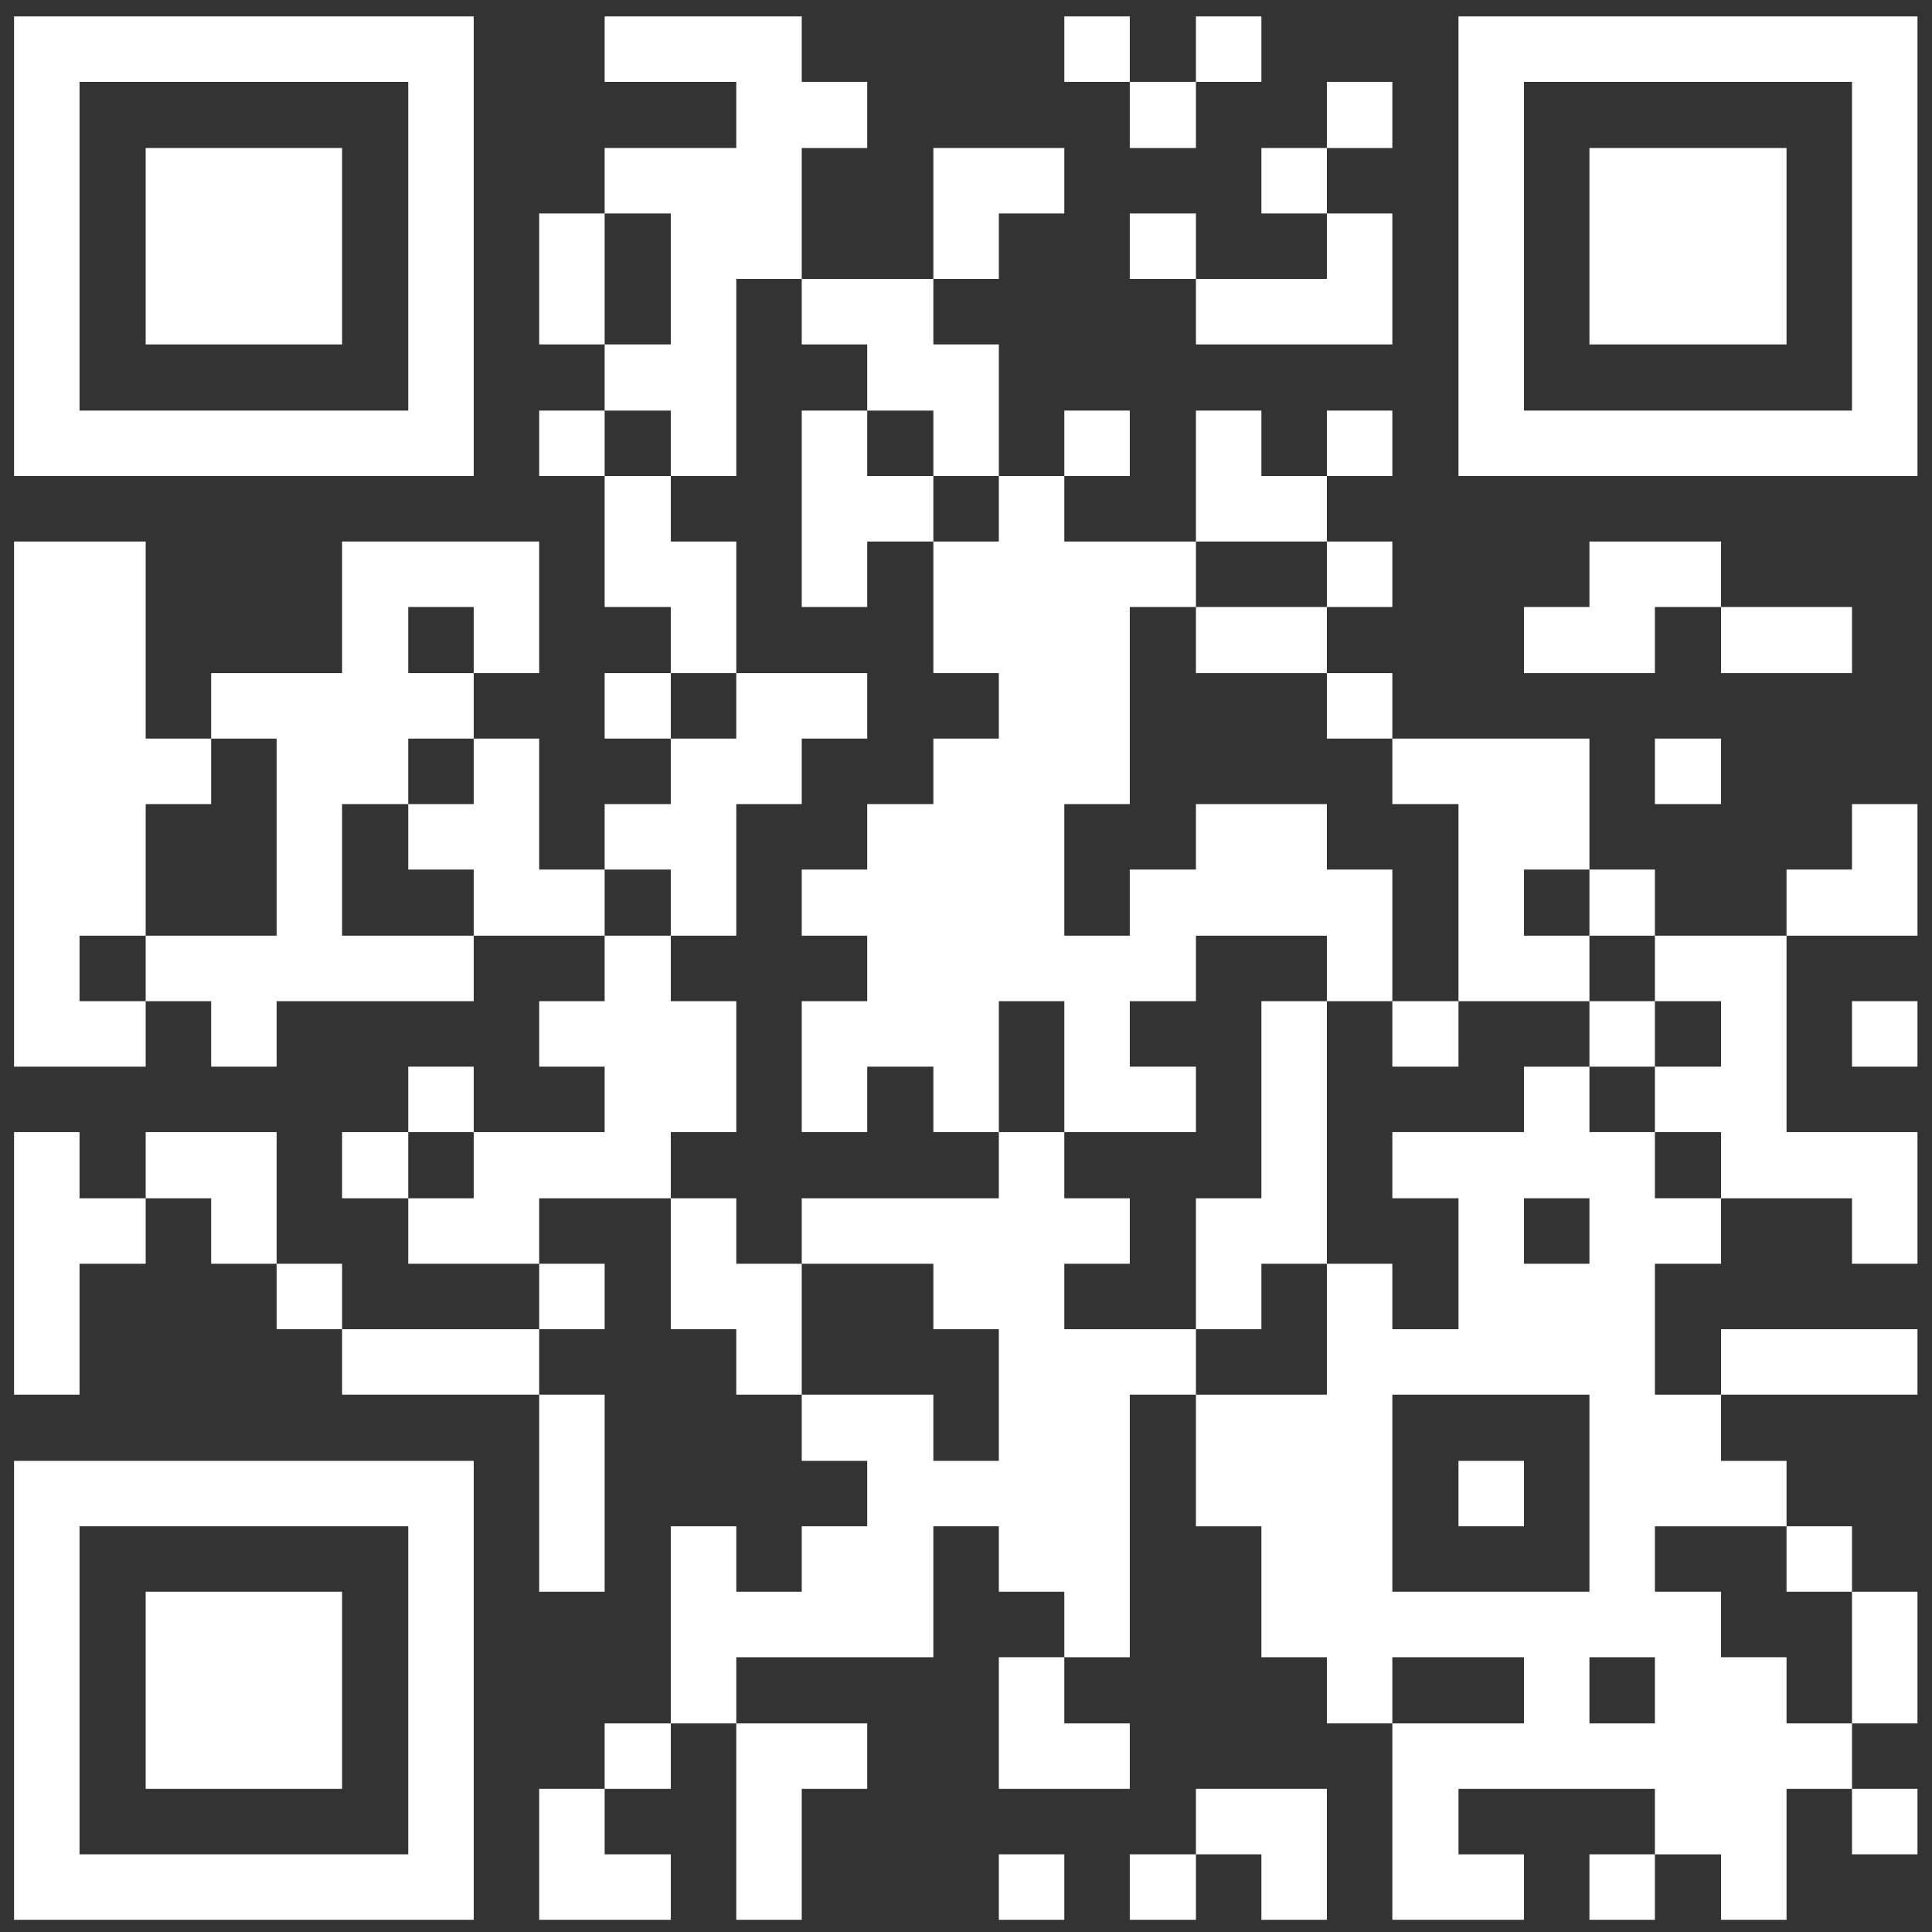 <?xml version="1.0" encoding="UTF-8"?>
<!DOCTYPE svg PUBLIC "-//W3C//DTD SVG 1.1//EN" "http://www.w3.org/Graphics/SVG/1.1/DTD/svg11.dtd">
<svg xmlns="http://www.w3.org/2000/svg" xml:space="preserve" width="55mm" height="55mm" version="1.1" style="shape-rendering:geometricPrecision; text-rendering:geometricPrecision; image-rendering:optimizeQuality; fill-rule:evenodd; clip-rule:evenodd"
viewBox="0 0 5500 5500"
 xmlns:xlink="http://www.w3.org/1999/xlink"
 xmlns:xodm="http://www.corel.com/coreldraw/odm/2003">
 <rect x="0" y="0" width="5500" height="5500" fill="#333333" stroke="none"/>
 <defs>
  <style type="text/css">
   <![CDATA[
    .fil1 {fill:white}
    .fil0 {fill:white;fill-rule:nonzero}
   ]]>
  </style>
 </defs>
 <g id="Слой_x0020_1">
  <polygon class="fil0" points="-32423.52,-7259.89 -13746.59,-7259.89 -13746.59,9394.57 -32423.52,9394.57 "/>
  <path class="fil1" d="M4524.79 4717.83l186.38 0 0 188.33 -186.38 0 0 -188.33zm-561.09 188.33l0 -188.33 374.72 0 0 188.33 -374.72 0zm0 -935.8l561.09 0 0 561.09 -561.09 0 0 -561.09zm374.72 -559.12l186.37 0 0 186.37 -186.37 0 0 -186.37zm-561.09 186.37l0 372.75 -372.75 0 0 374.71 186.37 0 0 372.76 186.38 0 0 188.33 186.37 0 0 559.13 374.72 0 0 -186.38 -186.38 0 0 -186.37 559.13 0 0 186.37 188.33 0 0 186.38 186.38 0 0 -372.75 186.37 0 0 -186.38 -186.37 0 0 -188.33 -186.38 0 0 -186.38 -188.33 0 0 -186.38 374.71 0 0 -186.37 -186.38 0 0 -188.34 -188.33 0 0 -372.75 188.33 0 0 -186.37 -188.33 0 0 -188.34 -186.38 0 0 -186.38 -186.37 0 0 186.38 -374.72 0 0 188.34 188.34 0 0 372.75 -188.34 0 0 -186.38 -186.37 0z"/>
  <polygon class="fil1" points="2657.11,1541.6 2657.11,1916.31 2843.49,1916.31 2843.49,2102.68 2657.11,2102.68 2657.11,2289.06 2468.78,2289.06 2468.78,2475.44 2282.4,2475.44 2282.4,2663.77 2468.78,2663.77 2468.78,2850.15 2282.4,2850.15 2282.4,3222.9 2468.78,3222.9 2468.78,3036.52 2657.11,3036.52 2657.11,3222.9 2843.49,3222.9 2843.49,2850.15 3029.86,2850.15 3029.86,3222.9 3404.58,3222.9 3404.58,3036.52 3216.24,3036.52 3216.24,2850.15 3404.58,2850.15 3404.58,2663.77 3777.33,2663.77 3777.33,2850.15 3963.7,2850.15 3963.7,2475.44 3777.33,2475.44 3777.33,2289.06 3404.58,2289.06 3404.58,2475.44 3216.24,2475.44 3216.24,2663.77 3029.86,2663.77 3029.86,2289.06 3216.24,2289.06 3216.24,1727.97 3404.58,1727.97 3404.58,1541.6 3029.86,1541.6 3029.86,1355.22 2843.49,1355.22 2843.49,1541.6 "/>
  <polygon class="fil1" points="2282.4,3597.61 2657.11,3597.61 2657.11,3783.99 2843.49,3783.99 2843.49,4158.7 2657.11,4158.7 2657.11,3970.36 2282.4,3970.36 2282.4,4158.7 2468.78,4158.7 2468.78,4345.07 2282.4,4345.07 2282.4,4531.45 2096.03,4531.45 2096.03,4345.07 1909.65,4345.07 1909.65,4906.16 2096.03,4906.16 2096.03,4717.83 2657.11,4717.83 2657.11,4345.07 2843.49,4345.07 2843.49,4531.45 3029.86,4531.45 3029.86,4717.83 3216.24,4717.83 3216.24,3970.36 3404.58,3970.36 3404.58,3783.99 3029.86,3783.99 3029.86,3597.61 3216.24,3597.61 3216.24,3411.24 3029.86,3411.24 3029.86,3222.9 2843.49,3222.9 2843.49,3411.24 2282.4,3411.24 "/>
  <path class="fil1" d="M226.39 233.05l935.8 0 0 935.8 -935.8 0 0 -935.8zm-186.38 1122.17l1308.55 0 0 -1308.55 -1308.55 0 0 1308.55z"/>
  <path class="fil1" d="M226.39 4345.07l935.8 0 0 933.84 -935.8 0 0 -933.84zm-186.38 1120.22l1308.55 0 0 -1306.59 -1308.55 0 0 1306.59z"/>
  <path class="fil1" d="M4338.42 233.05l933.83 0 0 935.8 -933.83 0 0 -935.8zm-186.38 1122.17l1306.59 0 0 -1308.55 -1306.59 0 0 1308.55z"/>
  <path class="fil1" d="M1348.56 1916.31l-186.37 0 0 -188.34 186.37 0 0 188.34zm-747.46 186.37l186.37 0 0 561.09 -372.75 0 0 186.38 186.38 0 0 186.37 186.37 0 0 -186.37 561.09 0 0 -186.38 -374.71 0 0 -374.71 188.34 0 0 -186.38 186.37 0 0 -186.37 186.38 0 0 -374.71 -561.09 0 0 374.71 -372.75 0 0 186.37z"/>
  <polygon class="fil1" points="414.72,2850.15 226.39,2850.15 226.39,2663.77 414.72,2663.77 414.72,2289.06 601.1,2289.06 601.1,2102.68 414.72,2102.68 414.72,1541.6 40.01,1541.6 40.01,3036.52 414.72,3036.52 "/>
  <polygon class="fil1" points="1721.31,607.76 1909.65,607.76 1909.65,980.51 1721.31,980.51 1721.31,1168.85 1909.65,1168.85 1909.65,1355.22 2096.03,1355.22 2096.03,794.13 2282.4,794.13 2282.4,421.38 2468.78,421.38 2468.78,233.05 2282.4,233.05 2282.4,46.67 1721.31,46.67 1721.31,233.05 2096.03,233.05 2096.03,421.38 1721.31,421.38 "/>
  <polygon class="fil1" points="1348.56,3222.9 1348.56,3411.24 1162.19,3411.24 1162.19,3597.61 1534.94,3597.61 1534.94,3411.24 1909.65,3411.24 1909.65,3222.9 2096.03,3222.9 2096.03,2850.15 1909.65,2850.15 1909.65,2663.77 1721.31,2663.77 1721.31,2850.15 1534.94,2850.15 1534.94,3036.52 1721.31,3036.52 1721.31,3222.9 "/>
  <polygon class="fil1" points="4711.17,2850.15 4899.5,2850.15 4899.5,3036.52 4711.17,3036.52 4711.17,3222.9 4899.5,3222.9 4899.5,3411.24 5272.25,3411.24 5272.25,3597.61 5458.63,3597.61 5458.63,3222.9 5085.88,3222.9 5085.88,2663.77 4711.17,2663.77 "/>
  <polygon class="fil1" points="4524.79,980.51 5085.88,980.51 5085.88,421.38 4524.79,421.38 "/>
  <polygon class="fil1" points="414.72,5092.54 973.85,5092.54 973.85,4531.45 414.72,4531.45 "/>
  <polygon class="fil1" points="414.72,980.51 973.85,980.51 973.85,421.38 414.72,421.38 "/>
  <polygon class="fil1" points="4152.04,2850.15 4524.79,2850.15 4524.79,2663.77 4338.42,2663.77 4338.42,2475.44 4524.79,2475.44 4524.79,2102.68 3963.7,2102.68 3963.7,2289.06 4152.04,2289.06 "/>
  <polygon class="fil1" points="1909.65,2102.68 1909.65,2289.06 1721.31,2289.06 1721.31,2475.44 1909.65,2475.44 1909.65,2663.77 2096.03,2663.77 2096.03,2289.06 2282.4,2289.06 2282.4,2102.68 2468.78,2102.68 2468.78,1916.31 2096.03,1916.31 2096.03,2102.68 "/>
  <polygon class="fil1" points="3404.58,3783.99 3590.95,3783.99 3590.95,3597.61 3777.33,3597.61 3777.33,2850.15 3590.95,2850.15 3590.95,3411.24 3404.58,3411.24 "/>
  <polygon class="fil1" points="2468.78,1168.85 2657.11,1168.85 2657.11,1355.22 2843.49,1355.22 2843.49,980.51 2657.11,980.51 2657.11,794.13 2282.4,794.13 2282.4,980.51 2468.78,980.51 "/>
  <polygon class="fil1" points="414.72,3411.24 226.39,3411.24 226.39,3222.9 40.01,3222.9 40.01,3970.36 226.39,3970.36 226.39,3597.61 414.72,3597.61 "/>
  <polygon class="fil1" points="1162.19,2289.06 1162.19,2475.44 1348.56,2475.44 1348.56,2663.77 1721.31,2663.77 1721.31,2475.44 1534.94,2475.44 1534.94,2102.68 1348.56,2102.68 1348.56,2289.06 "/>
  <polygon class="fil1" points="1909.65,1916.31 2096.03,1916.31 2096.03,1541.6 1909.65,1541.6 1909.65,1355.22 1721.31,1355.22 1721.31,1727.97 1909.65,1727.97 "/>
  <polygon class="fil1" points="4899.5,1727.97 4899.5,1541.6 4524.79,1541.6 4524.79,1727.97 4338.42,1727.97 4338.42,1916.31 4711.17,1916.31 4711.17,1727.97 "/>
  <polygon class="fil1" points="2657.11,1541.6 2657.11,1355.22 2468.78,1355.22 2468.78,1168.85 2282.4,1168.85 2282.4,1727.97 2468.78,1727.97 2468.78,1541.6 "/>
  <polygon class="fil1" points="2096.03,4906.16 2096.03,5465.29 2282.4,5465.29 2282.4,5092.54 2468.78,5092.54 2468.78,4906.16 "/>
  <polygon class="fil1" points="3404.58,794.13 3404.58,980.51 3963.7,980.51 3963.7,607.76 3777.33,607.76 3777.33,794.13 "/>
  <polygon class="fil1" points="2282.4,3970.36 2282.4,3597.61 2096.03,3597.61 2096.03,3411.24 1909.65,3411.24 1909.65,3783.99 2096.03,3783.99 2096.03,3970.36 "/>
  <polygon class="fil1" points="5085.88,2663.77 5458.63,2663.77 5458.63,2289.06 5272.25,2289.06 5272.25,2475.44 5085.88,2475.44 "/>
  <polygon class="fil1" points="414.72,3411.24 601.1,3411.24 601.1,3597.61 787.47,3597.61 787.47,3222.9 414.72,3222.9 "/>
  <polygon class="fil1" points="1534.94,3970.36 1534.94,4531.45 1721.31,4531.45 1721.31,3970.36 "/>
  <polygon class="fil1" points="3029.86,4717.83 2843.49,4717.83 2843.49,5092.54 3216.24,5092.54 3216.24,4906.16 3029.86,4906.16 "/>
  <polygon class="fil1" points="1534.94,3970.36 1534.94,3783.99 973.85,3783.99 973.85,3970.36 "/>
  <polygon class="fil1" points="1721.31,5092.54 1534.94,5092.54 1534.94,5465.29 1909.65,5465.29 1909.65,5278.91 1721.31,5278.91 "/>
  <polygon class="fil1" points="3404.58,5278.91 3590.95,5278.91 3590.95,5465.29 3777.33,5465.29 3777.33,5092.54 3404.58,5092.54 "/>
  <polygon class="fil1" points="3404.58,1541.6 3777.33,1541.6 3777.33,1355.22 3590.95,1355.22 3590.95,1168.85 3404.58,1168.85 "/>
  <polygon class="fil1" points="4899.5,3970.36 5458.63,3970.36 5458.63,3783.99 4899.5,3783.99 "/>
  <polygon class="fil1" points="2657.11,794.13 2843.49,794.13 2843.49,607.76 3029.86,607.76 3029.86,421.38 2657.11,421.38 "/>
  <polygon class="fil1" points="4899.5,1727.97 4899.5,1916.31 5272.25,1916.31 5272.25,1727.97 "/>
  <polygon class="fil1" points="3777.33,1916.31 3777.33,1727.97 3404.58,1727.97 3404.58,1916.31 "/>
  <polygon class="fil1" points="5272.25,4906.16 5458.63,4906.16 5458.63,4531.45 5272.25,4531.45 "/>
  <polygon class="fil1" points="1721.31,980.51 1721.31,607.76 1534.94,607.76 1534.94,980.51 "/>
  <polygon class="fil1" points="3404.58,233.05 3216.24,233.05 3216.24,421.38 3404.58,421.38 "/>
  <polygon class="fil1" points="1162.19,3411.24 1162.19,3222.9 973.85,3222.9 973.85,3411.24 "/>
  <polygon class="fil1" points="3777.33,421.38 3963.7,421.38 3963.7,233.05 3777.33,233.05 "/>
  <polygon class="fil1" points="3404.58,794.13 3404.58,607.76 3216.24,607.76 3216.24,794.13 "/>
  <polygon class="fil1" points="4152.04,2850.15 3963.7,2850.15 3963.7,3036.52 4152.04,3036.52 "/>
  <polygon class="fil1" points="3404.58,5278.91 3216.24,5278.91 3216.24,5465.29 3404.58,5465.29 "/>
  <polygon class="fil1" points="4524.79,2663.77 4711.17,2663.77 4711.17,2475.44 4524.79,2475.44 "/>
  <polygon class="fil1" points="4711.17,2289.06 4899.5,2289.06 4899.5,2102.68 4711.17,2102.68 "/>
  <polygon class="fil1" points="1909.65,2102.68 1909.65,1916.31 1721.31,1916.31 1721.31,2102.68 "/>
  <polygon class="fil1" points="1721.31,5092.54 1909.65,5092.54 1909.65,4906.16 1721.31,4906.16 "/>
  <polygon class="fil1" points="3777.33,607.76 3777.33,421.38 3590.95,421.38 3590.95,607.76 "/>
  <polygon class="fil1" points="5272.25,3036.52 5458.63,3036.52 5458.63,2850.15 5272.25,2850.15 "/>
  <polygon class="fil1" points="1162.19,3222.9 1348.56,3222.9 1348.56,3036.52 1162.19,3036.52 "/>
  <polygon class="fil1" points="3216.24,233.05 3216.24,46.67 3029.86,46.67 3029.86,233.05 "/>
  <polygon class="fil1" points="1534.94,3783.99 1721.31,3783.99 1721.31,3597.61 1534.94,3597.61 "/>
  <polygon class="fil1" points="3777.33,1355.22 3963.7,1355.22 3963.7,1168.85 3777.33,1168.85 "/>
  <polygon class="fil1" points="973.85,3783.99 973.85,3597.61 787.47,3597.61 787.47,3783.99 "/>
  <polygon class="fil1" points="3029.86,1355.22 3216.24,1355.22 3216.24,1168.85 3029.86,1168.85 "/>
  <polygon class="fil1" points="4152.04,4345.07 4338.42,4345.07 4338.42,4158.7 4152.04,4158.7 "/>
  <polygon class="fil1" points="5272.25,5092.54 5272.25,5278.91 5458.63,5278.91 5458.63,5092.54 "/>
  <polygon class="fil1" points="3777.33,1727.97 3963.7,1727.97 3963.7,1541.6 3777.33,1541.6 "/>
  <polygon class="fil1" points="1721.31,1355.22 1721.31,1168.85 1534.94,1168.85 1534.94,1355.22 "/>
  <polygon class="fil1" points="3404.58,233.05 3590.95,233.05 3590.95,46.67 3404.58,46.67 "/>
  <polygon class="fil1" points="2843.49,5465.29 3029.86,5465.29 3029.86,5278.91 2843.49,5278.91 "/>
  <polygon class="fil1" points="3963.7,2102.68 3963.7,1916.31 3777.33,1916.31 3777.33,2102.68 "/>
  <polygon class="fil1" points="5272.25,4531.45 5272.25,4345.07 5085.88,4345.07 5085.88,4531.45 "/>
  <polygon class="fil1" points="4711.17,5278.91 4524.79,5278.91 4524.79,5465.29 4711.17,5465.29 "/>
  <polygon class="fil1" points="4524.79,3036.52 4711.17,3036.52 4711.17,2850.15 4524.79,2850.15 "/>
 </g>
</svg>

